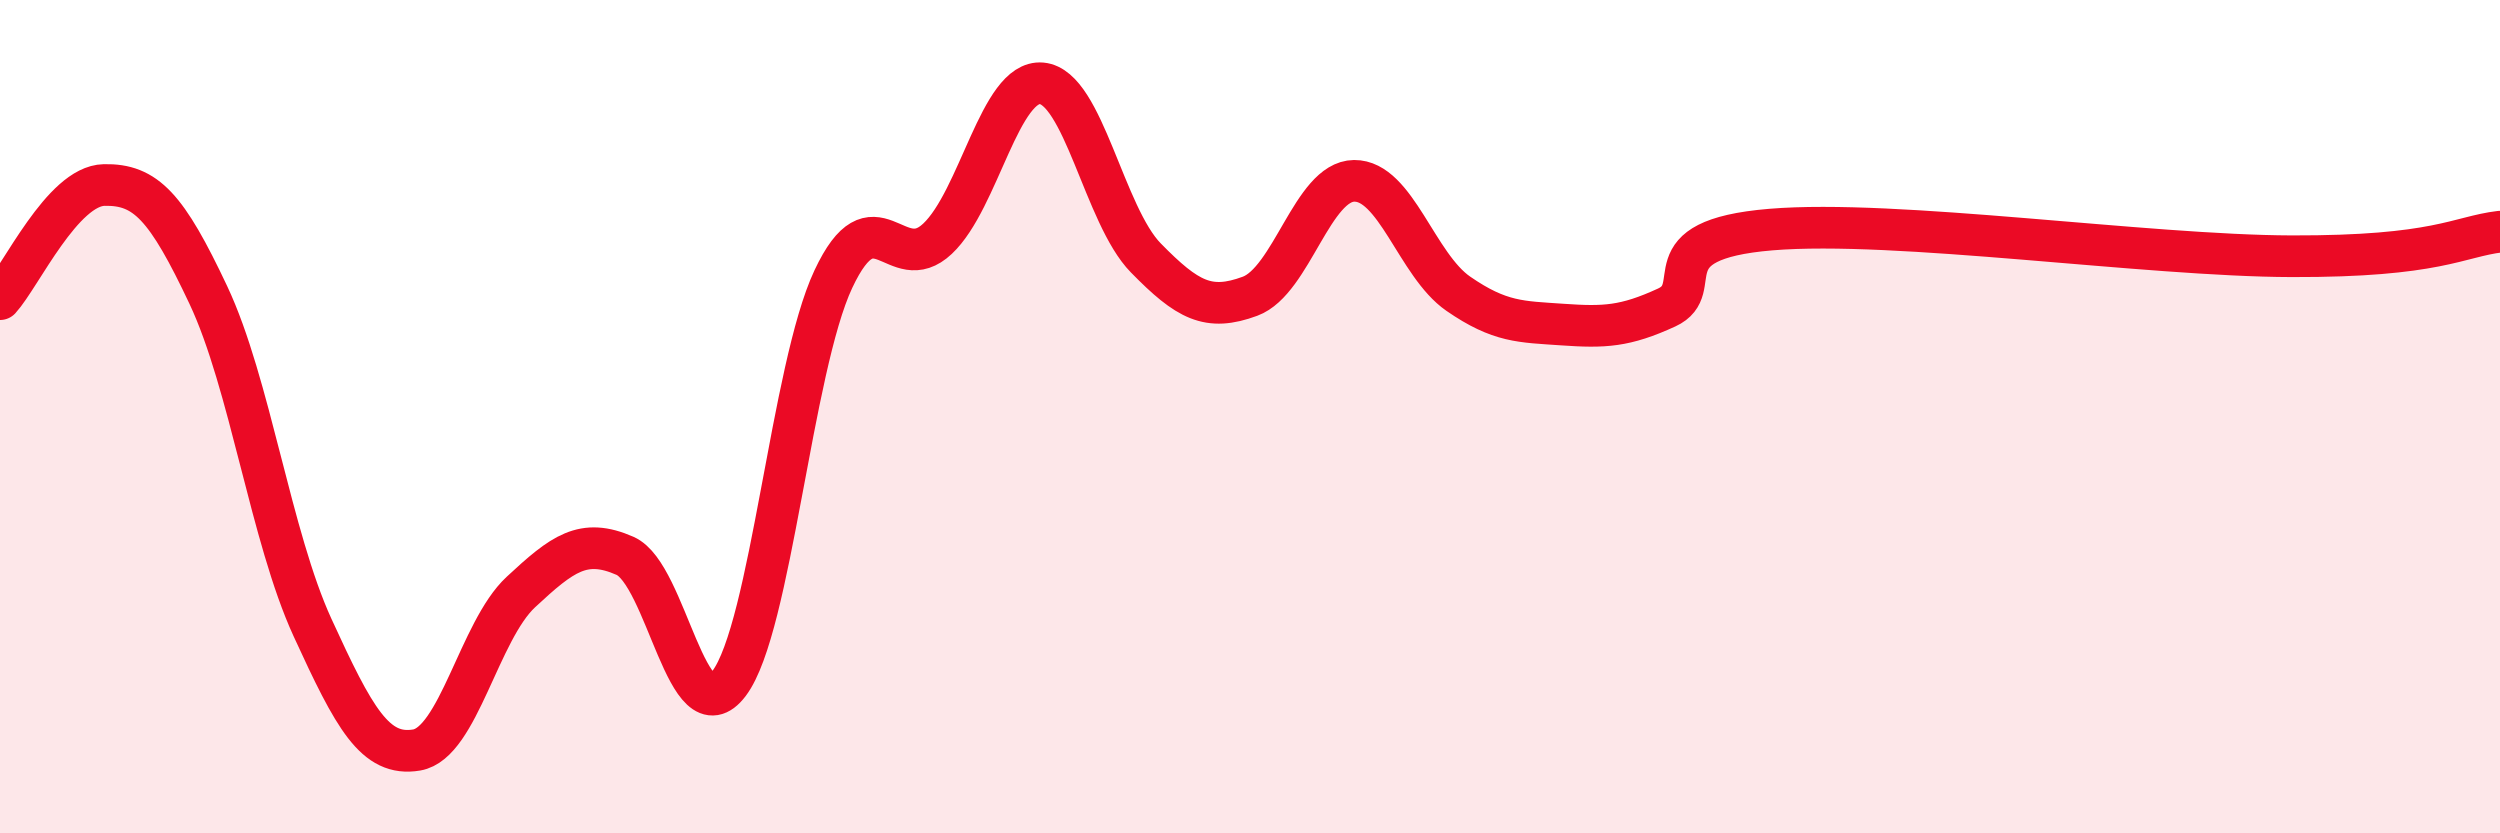 
    <svg width="60" height="20" viewBox="0 0 60 20" xmlns="http://www.w3.org/2000/svg">
      <path
        d="M 0,7.18 C 0.5,6.63 1.5,4.46 2.5,4.44 C 3.5,4.42 4,4.96 5,7.08 C 6,9.2 6.5,12.88 7.5,15.06 C 8.5,17.24 9,18.17 10,18 C 11,17.83 11.5,15.14 12.5,14.21 C 13.5,13.28 14,12.9 15,13.34 C 16,13.78 16.5,17.73 17.5,16.4 C 18.5,15.07 19,8.83 20,6.7 C 21,4.57 21.5,6.67 22.5,5.73 C 23.5,4.79 24,1.91 25,2 C 26,2.09 26.5,5.17 27.5,6.19 C 28.5,7.21 29,7.48 30,7.11 C 31,6.74 31.5,4.35 32.5,4.34 C 33.5,4.33 34,6.36 35,7.05 C 36,7.74 36.5,7.72 37.5,7.79 C 38.5,7.86 39,7.84 40,7.38 C 41,6.92 39.5,5.76 42.5,5.51 C 45.5,5.26 51.5,6.14 55,6.15 C 58.5,6.16 59,5.68 60,5.56L60 20L0 20Z"
        fill="#EB0A25"
        opacity="0.1"
        stroke-linecap="round"
        stroke-linejoin="round"
      />
      <path
        d="M 0,7.18 C 0.5,6.63 1.5,4.46 2.5,4.44 C 3.5,4.42 4,4.96 5,7.08 C 6,9.2 6.5,12.88 7.5,15.06 C 8.5,17.24 9,18.17 10,18 C 11,17.83 11.5,15.14 12.5,14.21 C 13.5,13.28 14,12.9 15,13.34 C 16,13.78 16.5,17.73 17.5,16.4 C 18.5,15.07 19,8.83 20,6.7 C 21,4.57 21.5,6.67 22.5,5.73 C 23.5,4.79 24,1.91 25,2 C 26,2.09 26.5,5.17 27.5,6.19 C 28.5,7.21 29,7.48 30,7.11 C 31,6.74 31.5,4.35 32.5,4.34 C 33.5,4.33 34,6.36 35,7.05 C 36,7.74 36.5,7.72 37.5,7.79 C 38.5,7.86 39,7.84 40,7.38 C 41,6.92 39.5,5.76 42.5,5.51 C 45.5,5.26 51.5,6.14 55,6.15 C 58.5,6.16 59,5.68 60,5.56"
        stroke="#EB0A25"
        stroke-width="1"
        fill="none"
        stroke-linecap="round"
        stroke-linejoin="round"
      />
    </svg>
  